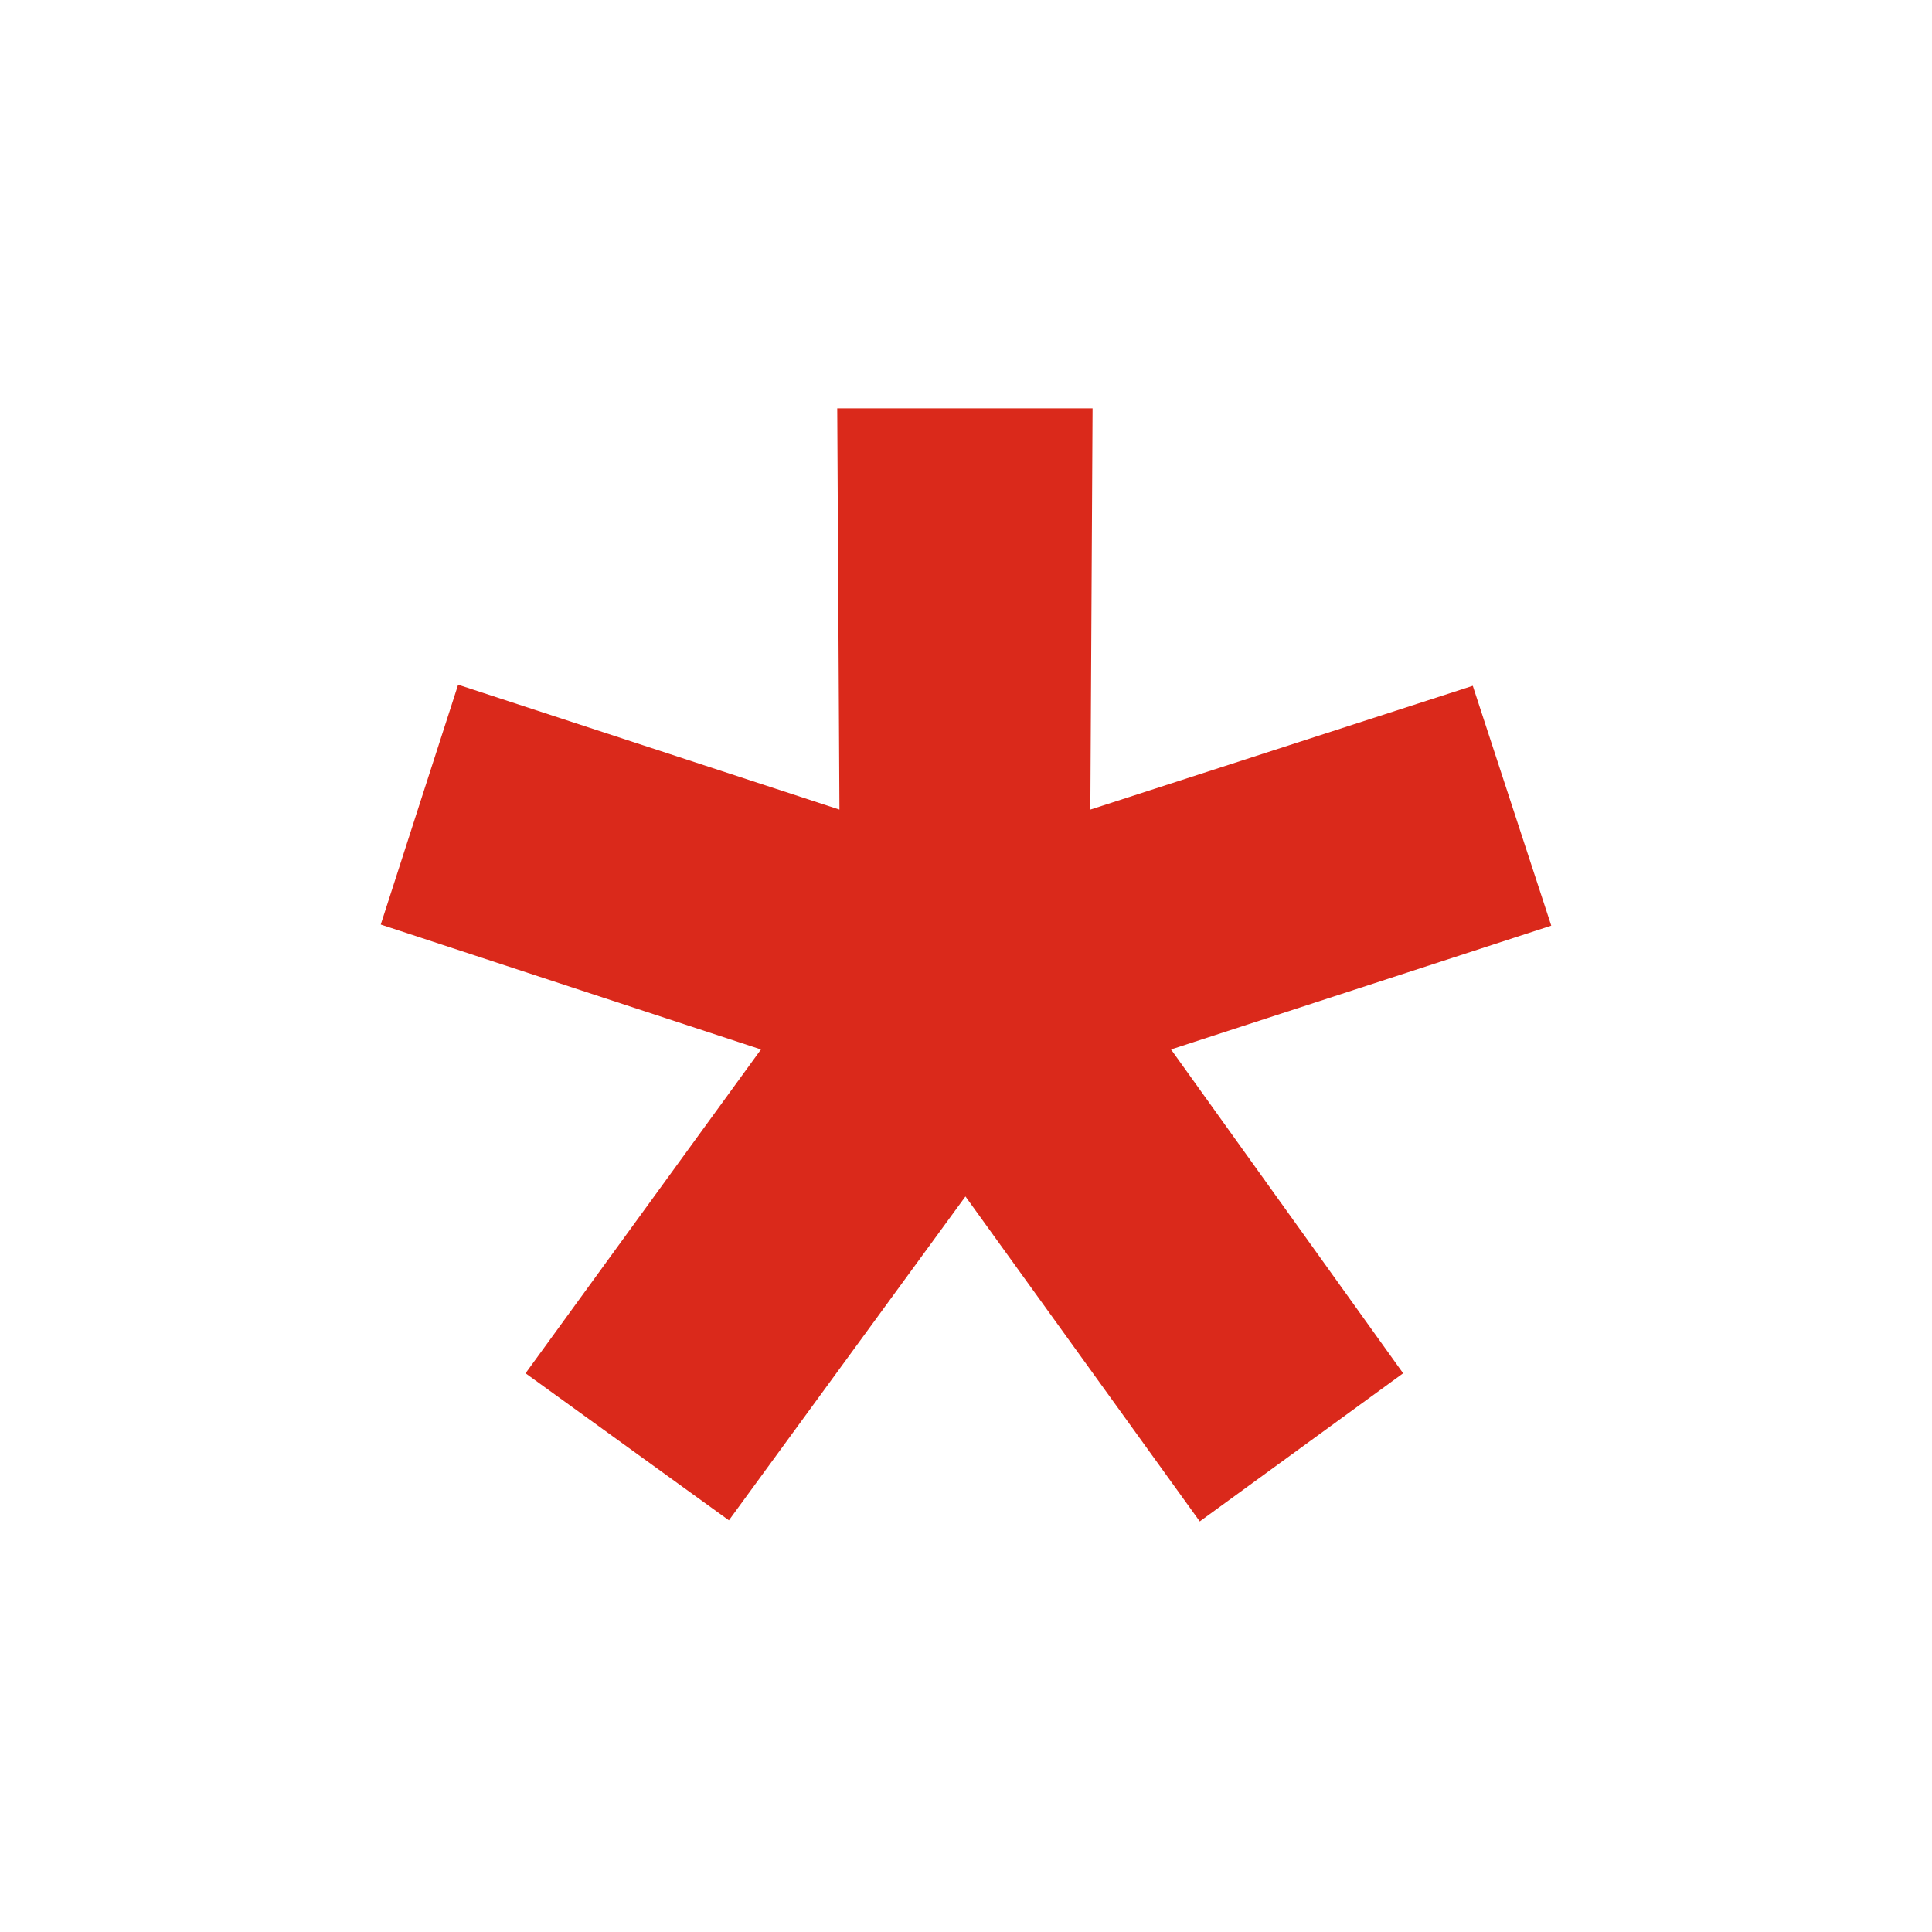 <?xml version="1.0" encoding="UTF-8" standalone="no"?>
<!DOCTYPE svg PUBLIC "-//W3C//DTD SVG 1.1//EN" "http://www.w3.org/Graphics/SVG/1.1/DTD/svg11.dtd">
<!-- Created with Vectornator (http://vectornator.io/) -->
<svg height="100%" stroke-miterlimit="10" style="fill-rule:nonzero;clip-rule:evenodd;stroke-linecap:round;stroke-linejoin:round;" version="1.1" viewBox="0 0 1080 1080" width="100%" xml:space="preserve" xmlns="http://www.w3.org/2000/svg" xmlns:vectornator="http://vectornator.io" xmlns:xlink="http://www.w3.org/1999/xlink">
<defs/>
<clipPath id="ArtboardFrame">
<rect height="1080" width="1080" x="0" y="0"/>
</clipPath>
<g clip-path="url(#ArtboardFrame)" id="Layer-1" vectornator:layerName="Layer 1">
<path d="M8.21677e-13 1.13687e-13L1080 3.08205e-13L1080 1080L-2.50111e-12 1080L8.21677e-13 1.13687e-13Z" fill="#000000" fill-rule="nonzero" opacity="0" stroke="none" vectornator:layerName="Rectangle 1"/>
<g opacity="0" vectornator:layerName="Group 2">
<path d="M687.878 840.336L540 635.532L392.122 840.336L283.504 748.73L449.049 578.605L220.689 513.173L269.109 379.69L486.345 476.53L469.333 239.664L610.667 239.664L593.655 476.53L810.891 379.69L859.311 513.173L630.951 578.605L796.496 748.73L687.878 840.336Z" fill="#da291b" fill-rule="nonzero" opacity="1" stroke="none"/>
</g>
<g opacity="0" vectornator:layerName="Group 1">
<path d="M653.199 850.478L538.037 677.081L426.801 850.478L278.269 739.897L409.135 582.204L212.837 532.475L271.072 357.116L462.135 431.709L447.74 229.522L632.26 229.522L621.791 434.326L809.583 357.116L867.163 532.475L669.557 586.784L801.731 739.897L653.199 850.478Z" fill="#da291b" fill-rule="nonzero" opacity="1" stroke="none"/>
</g>
<g opacity="0" vectornator:layerName="Group 3">
<path d="M668.222 850.478L538.678 660.944L411.778 850.478L277.608 745.77L423.675 580.756L212.837 524.426L267.694 364.051L470.602 448.215L455.4 229.522L624.6 229.522L611.381 449.541L812.967 364.051L867.163 524.426L655.664 583.407L802.392 745.77L668.222 850.478Z" fill="#da291b" fill-rule="nonzero" opacity="1" stroke="none"/>
</g>
<g opacity="1" vectornator:layerName="Group 4">
<path d="M293.778 767.683L425.385 586.647L212.837 516.827L256.088 382.749L469.254 452.568L468.018 228.281L610.746 228.281L609.511 452.568L823.294 383.367L867.163 517.445L654.615 586.647L784.368 767.683L670.68 850.478L539.691 668.824L407.466 849.86L293.778 767.683Z" fill="#da291b" fill-rule="nonzero" opacity="1" stroke="none"/>
</g>
</g>
</svg>
